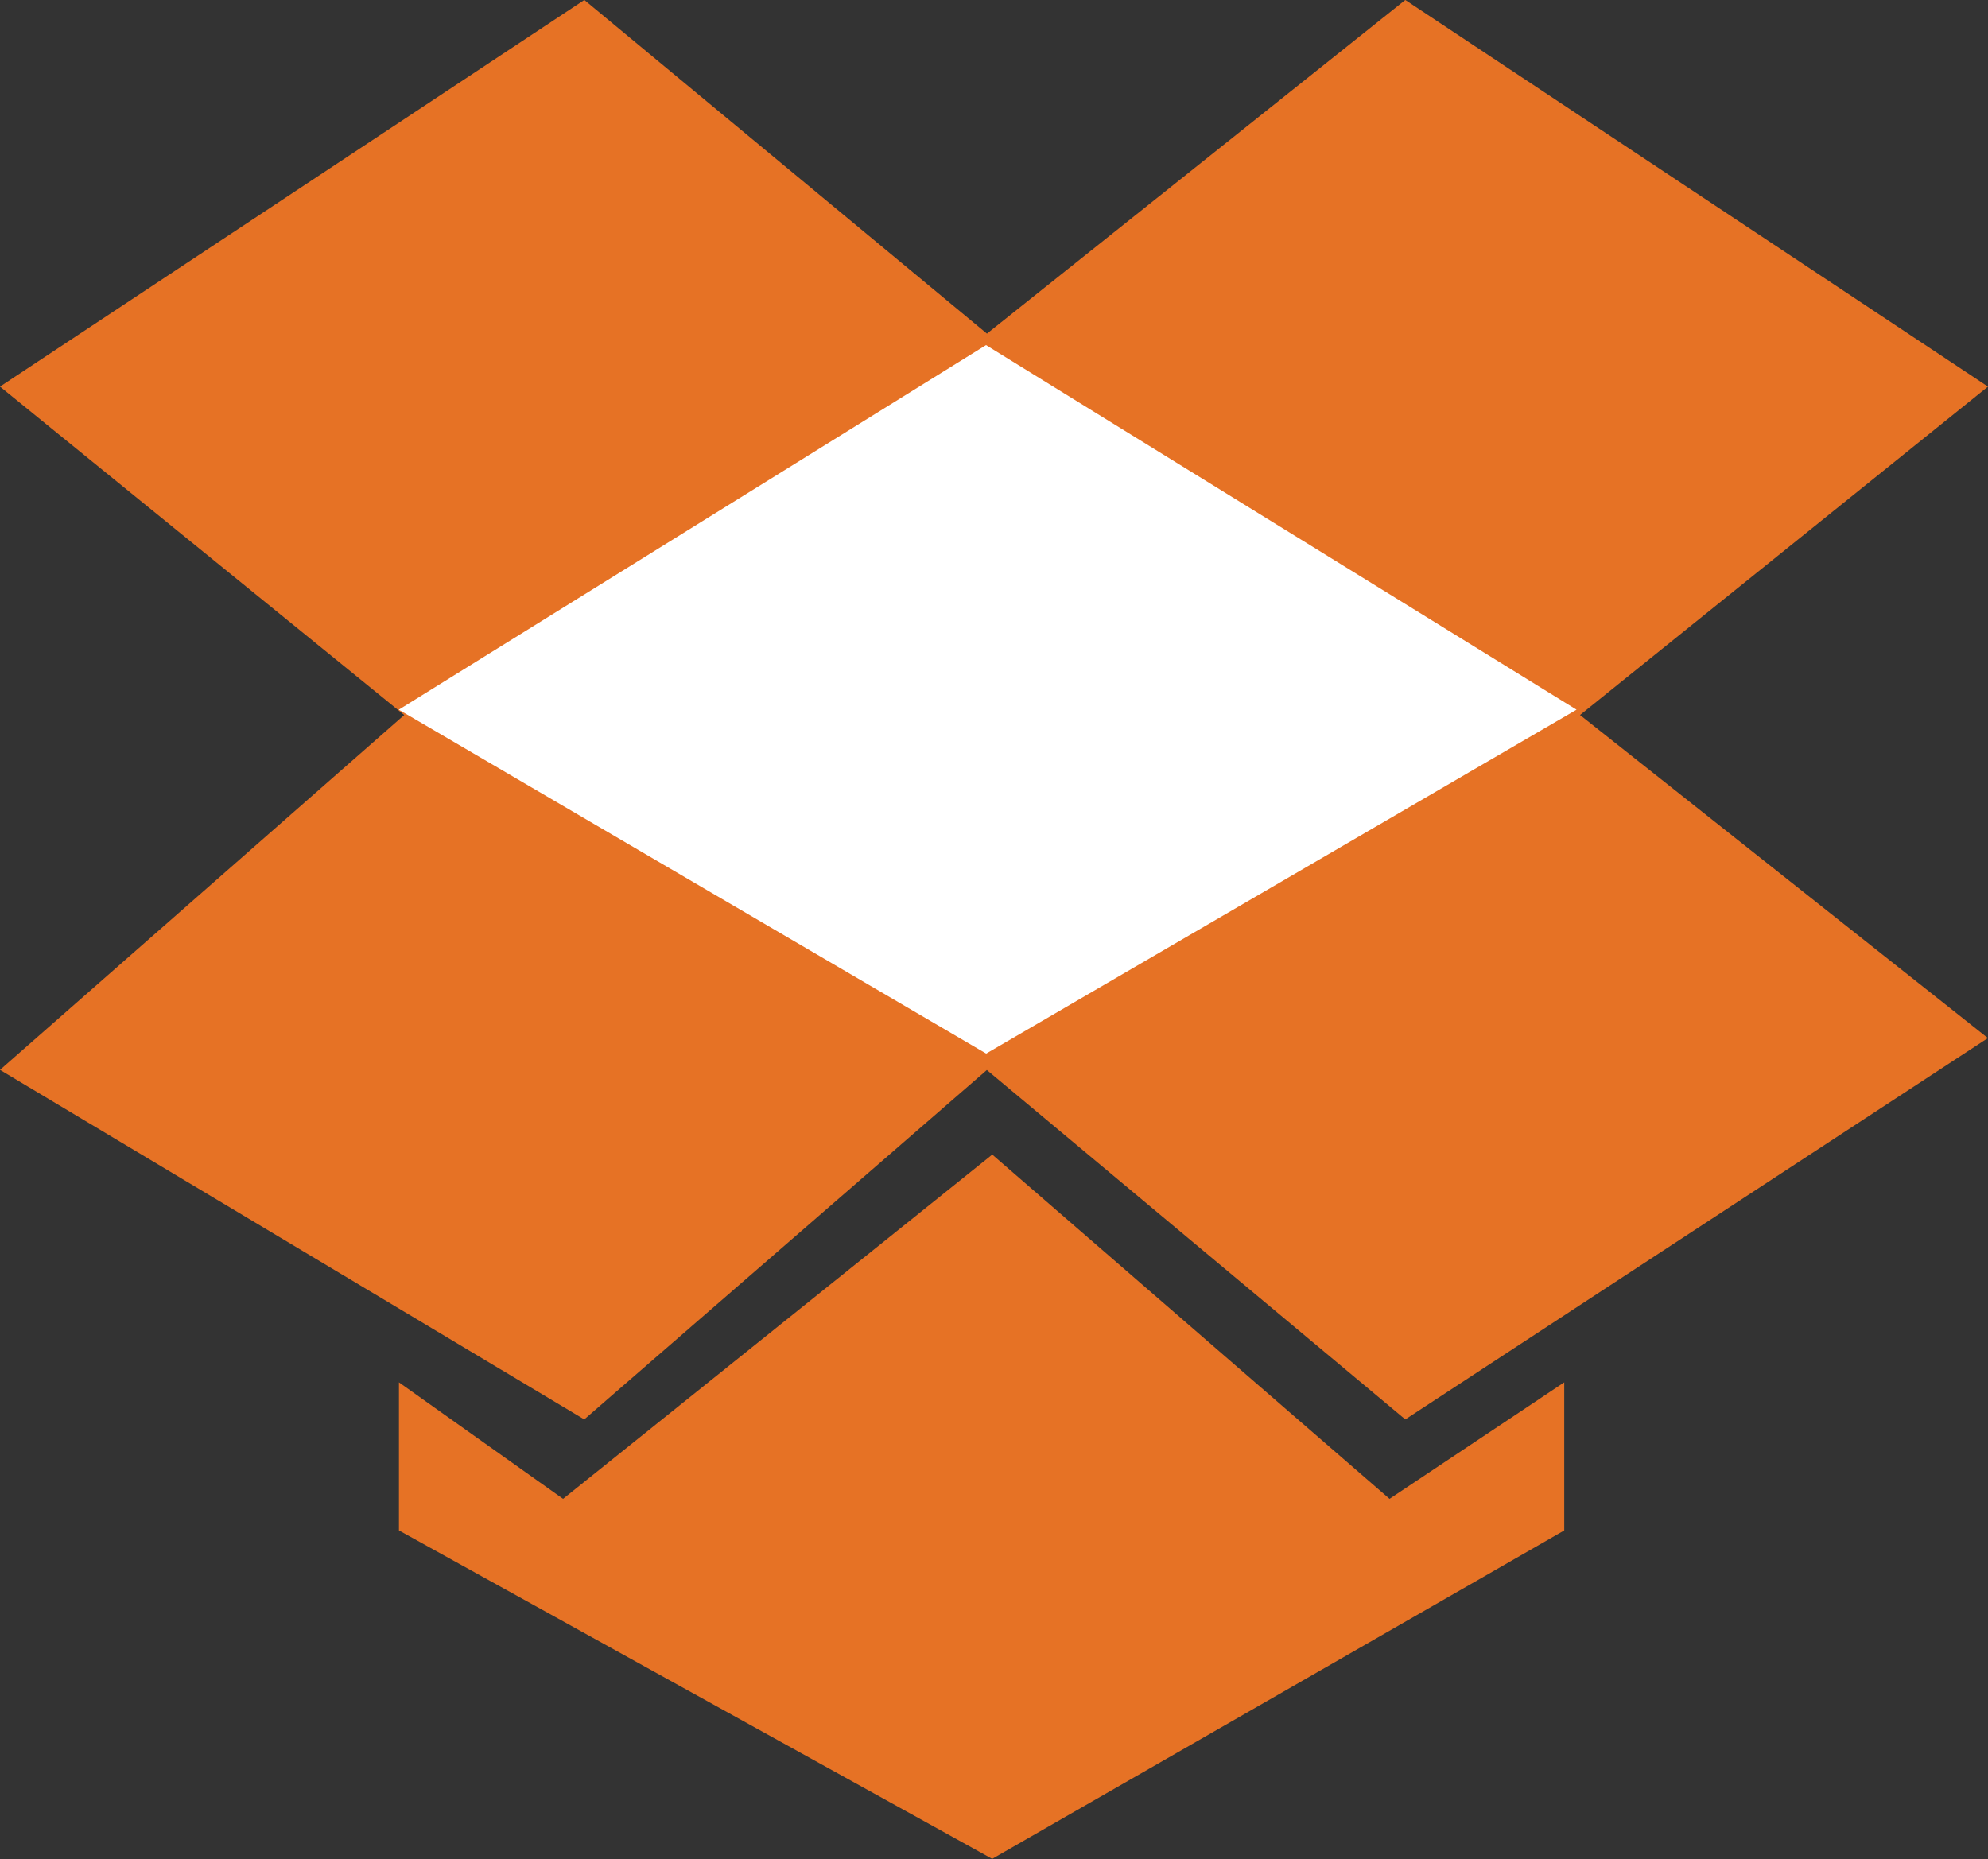 <svg xmlns="http://www.w3.org/2000/svg" width="52.342" height="48.951" viewBox="0 0 52.342 48.951">
  <rect x="0" y="0" width="52.342" height="48.951" fill="#333333" stroke="none"/>
  <g id="products-orange-icon" transform="translate(-3.4 -6.403)">
    <path id="Path_72" data-name="Path 72" d="M54,288.091,69.385,277.91l10.6,8.786L91,277.91l15.341,10.181L95.6,296.738l10.739,8.507L91,315.286l-11.017-9.2-10.6,9.2L54,306.082l10.643-9.344Z" transform="translate(-50.6 -271.508)" fill="#e67225"/>
    <path id="Path_74" data-name="Path 74" d="M68.689,326.424v3.9l15.619,8.647,15.062-8.647v-3.9l-4.6,3.068-10.46-9.065-11.3,9.065Z" transform="translate(-54.785 -283.622)" fill="#e67225"/>
    <path id="Path_43045" data-name="Path 43045" d="M13.9,25.09l15.461-9.6,15.548,9.6L29.365,34.145Z" fill="#fff"/>
  </g>
</svg>
